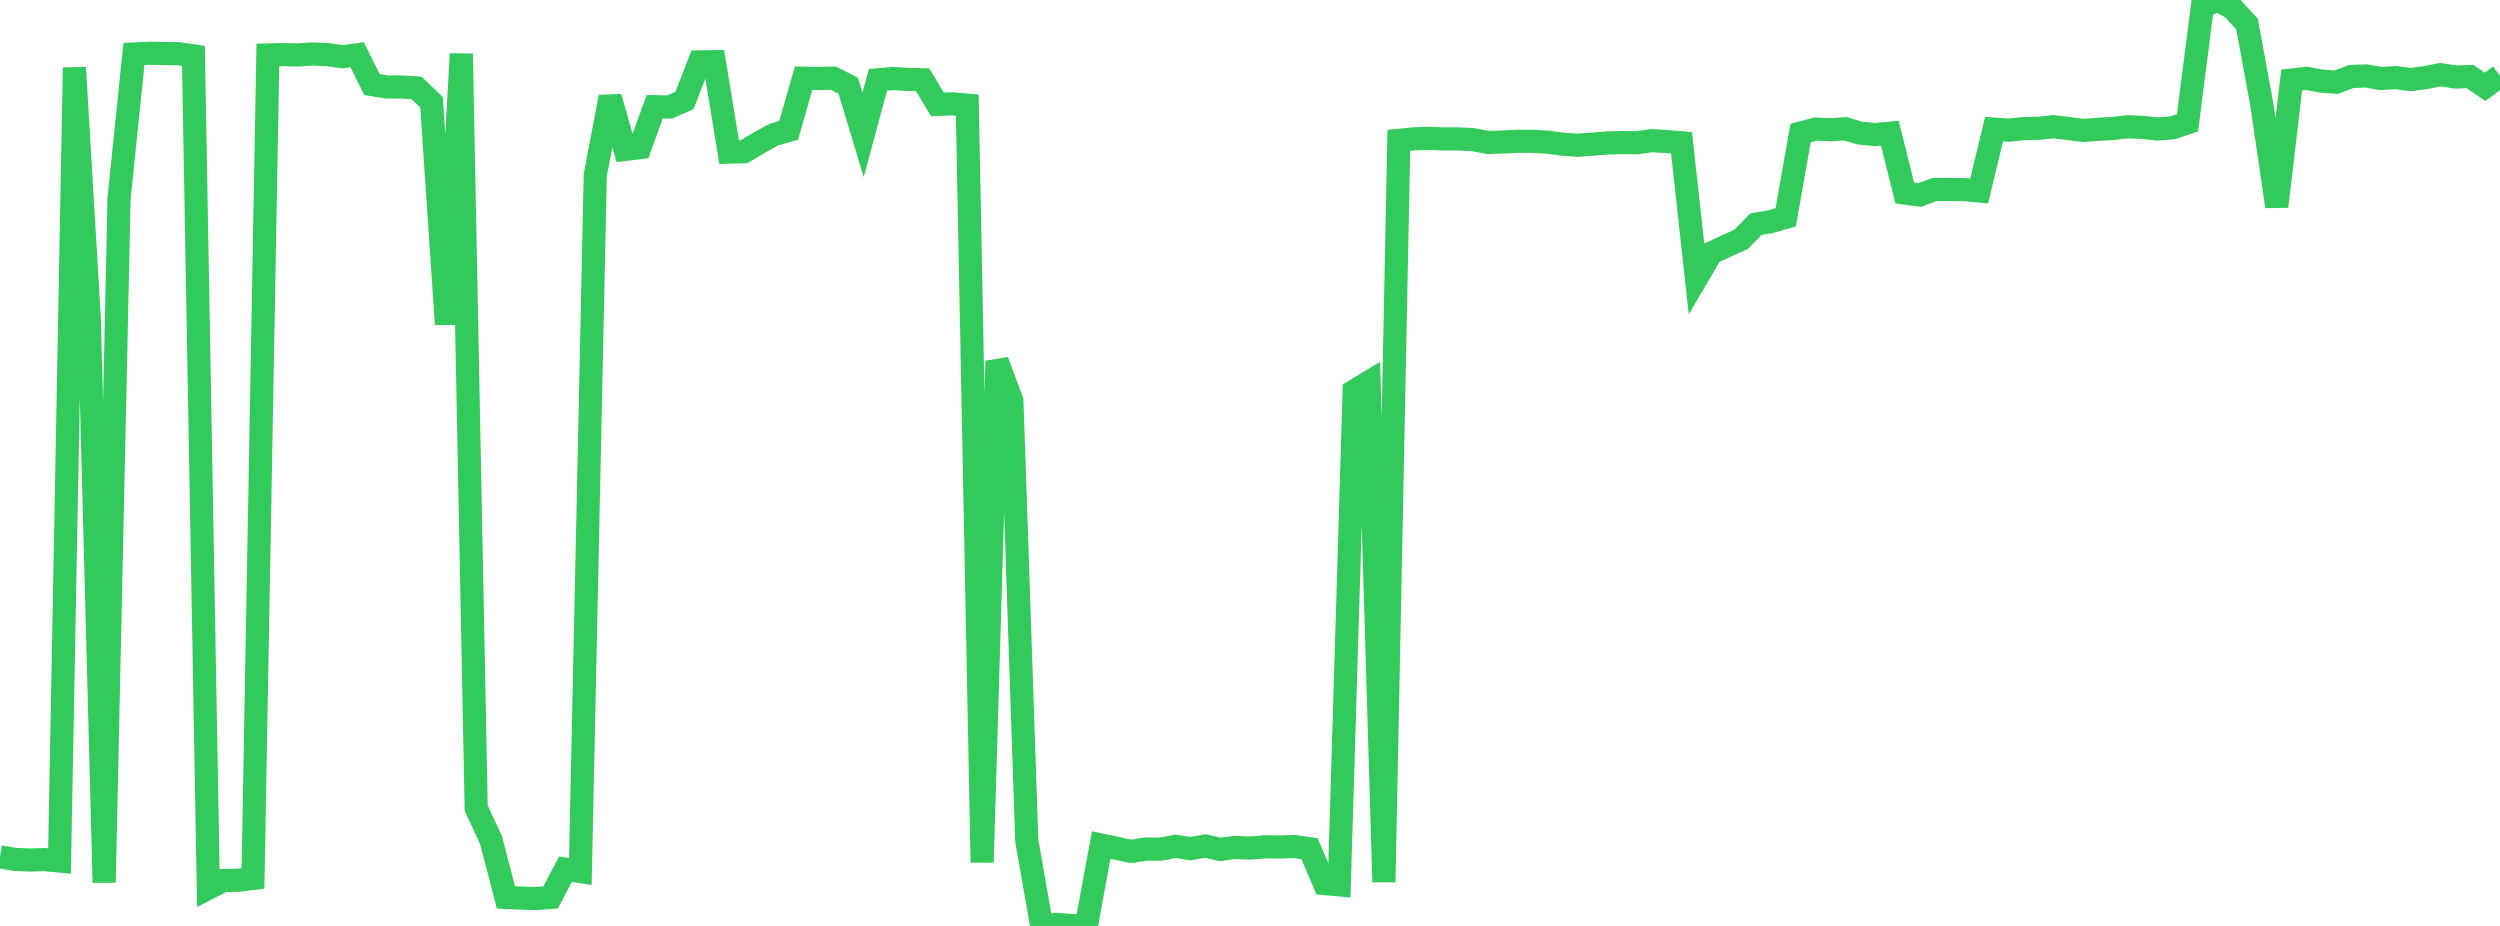 <?xml version="1.0" standalone="no"?>
<!DOCTYPE svg PUBLIC "-//W3C//DTD SVG 1.1//EN" "http://www.w3.org/Graphics/SVG/1.1/DTD/svg11.dtd">

<svg width="135" height="50" viewBox="0 0 135 50" preserveAspectRatio="none" 
  xmlns="http://www.w3.org/2000/svg"
  xmlns:xlink="http://www.w3.org/1999/xlink">


<polyline points="0.0, 46.267 0.804, 46.407 1.607, 46.441 2.411, 46.419 3.214, 46.495 4.018, 3.65 4.821, 17.173 5.625, 47.657 6.429, 10.722 7.232, 2.916 8.036, 2.875 8.839, 2.889 9.643, 2.9 10.446, 3.018 11.25, 47.964 12.054, 47.55 12.857, 47.535 13.661, 47.433 14.464, 2.971 15.268, 2.95 16.071, 2.968 16.875, 2.916 17.679, 2.947 18.482, 3.064 19.286, 2.957 20.089, 4.567 20.893, 4.695 21.696, 4.699 22.5, 4.75 23.304, 5.522 24.107, 17.51 24.911, 2.905 25.714, 43.637 26.518, 45.375 27.321, 48.459 28.125, 48.496 28.929, 48.523 29.732, 48.462 30.536, 46.935 31.339, 47.062 32.143, 9.465 32.946, 5.24 33.75, 8.069 34.554, 7.969 35.357, 5.761 36.161, 5.781 36.964, 5.425 37.768, 3.343 38.571, 3.329 39.375, 8.215 40.179, 8.194 40.982, 7.715 41.786, 7.267 42.589, 7.04 43.393, 4.224 44.196, 4.239 45.0, 4.22 45.804, 4.627 46.607, 7.288 47.411, 4.307 48.214, 4.242 49.018, 4.287 49.821, 4.308 50.625, 5.638 51.429, 5.608 52.232, 5.677 53.036, 46.571 53.839, 19.494 54.643, 21.641 55.446, 45.398 56.25, 49.988 57.054, 49.922 57.857, 49.976 58.661, 50.0 59.464, 45.633 60.268, 45.798 61.071, 45.977 61.875, 45.849 62.679, 45.852 63.482, 45.701 64.286, 45.827 65.089, 45.685 65.893, 45.868 66.696, 45.762 67.5, 45.797 68.304, 45.728 69.107, 45.736 69.911, 45.714 70.714, 45.829 71.518, 47.714 72.321, 47.784 73.125, 21.114 73.929, 20.628 74.732, 47.63 75.536, 7.579 76.339, 7.498 77.143, 7.471 77.946, 7.501 78.75, 7.5 79.554, 7.543 80.357, 7.694 81.161, 7.668 81.964, 7.629 82.768, 7.631 83.571, 7.677 84.375, 7.784 85.179, 7.844 85.982, 7.785 86.786, 7.72 87.589, 7.699 88.393, 7.71 89.196, 7.595 90.0, 7.644 90.804, 7.712 91.607, 15.033 92.411, 13.66 93.214, 13.289 94.018, 12.924 94.821, 12.105 95.625, 11.966 96.429, 11.735 97.232, 7.186 98.036, 6.971 98.839, 7.004 99.643, 6.953 100.446, 7.19 101.25, 7.265 102.054, 7.196 102.857, 10.426 103.661, 10.532 104.464, 10.235 105.268, 10.23 106.071, 10.239 106.875, 10.315 107.679, 6.973 108.482, 7.031 109.286, 6.944 110.089, 6.927 110.893, 6.843 111.696, 6.942 112.5, 7.044 113.304, 6.983 114.107, 6.936 114.911, 6.846 115.714, 6.882 116.518, 6.965 117.321, 6.902 118.125, 6.633 118.929, 0.358 119.732, 0.0 120.536, 0.428 121.339, 1.296 122.143, 5.672 122.946, 11.15 123.75, 4.322 124.554, 4.231 125.357, 4.379 126.161, 4.44 126.964, 4.133 127.768, 4.1 128.571, 4.24 129.375, 4.191 130.179, 4.299 130.982, 4.19 131.786, 4.031 132.589, 4.158 133.393, 4.136 134.196, 4.688 135.0, 4.095" fill="none" stroke="#32ca5b" stroke-width="1.25"/>

</svg>